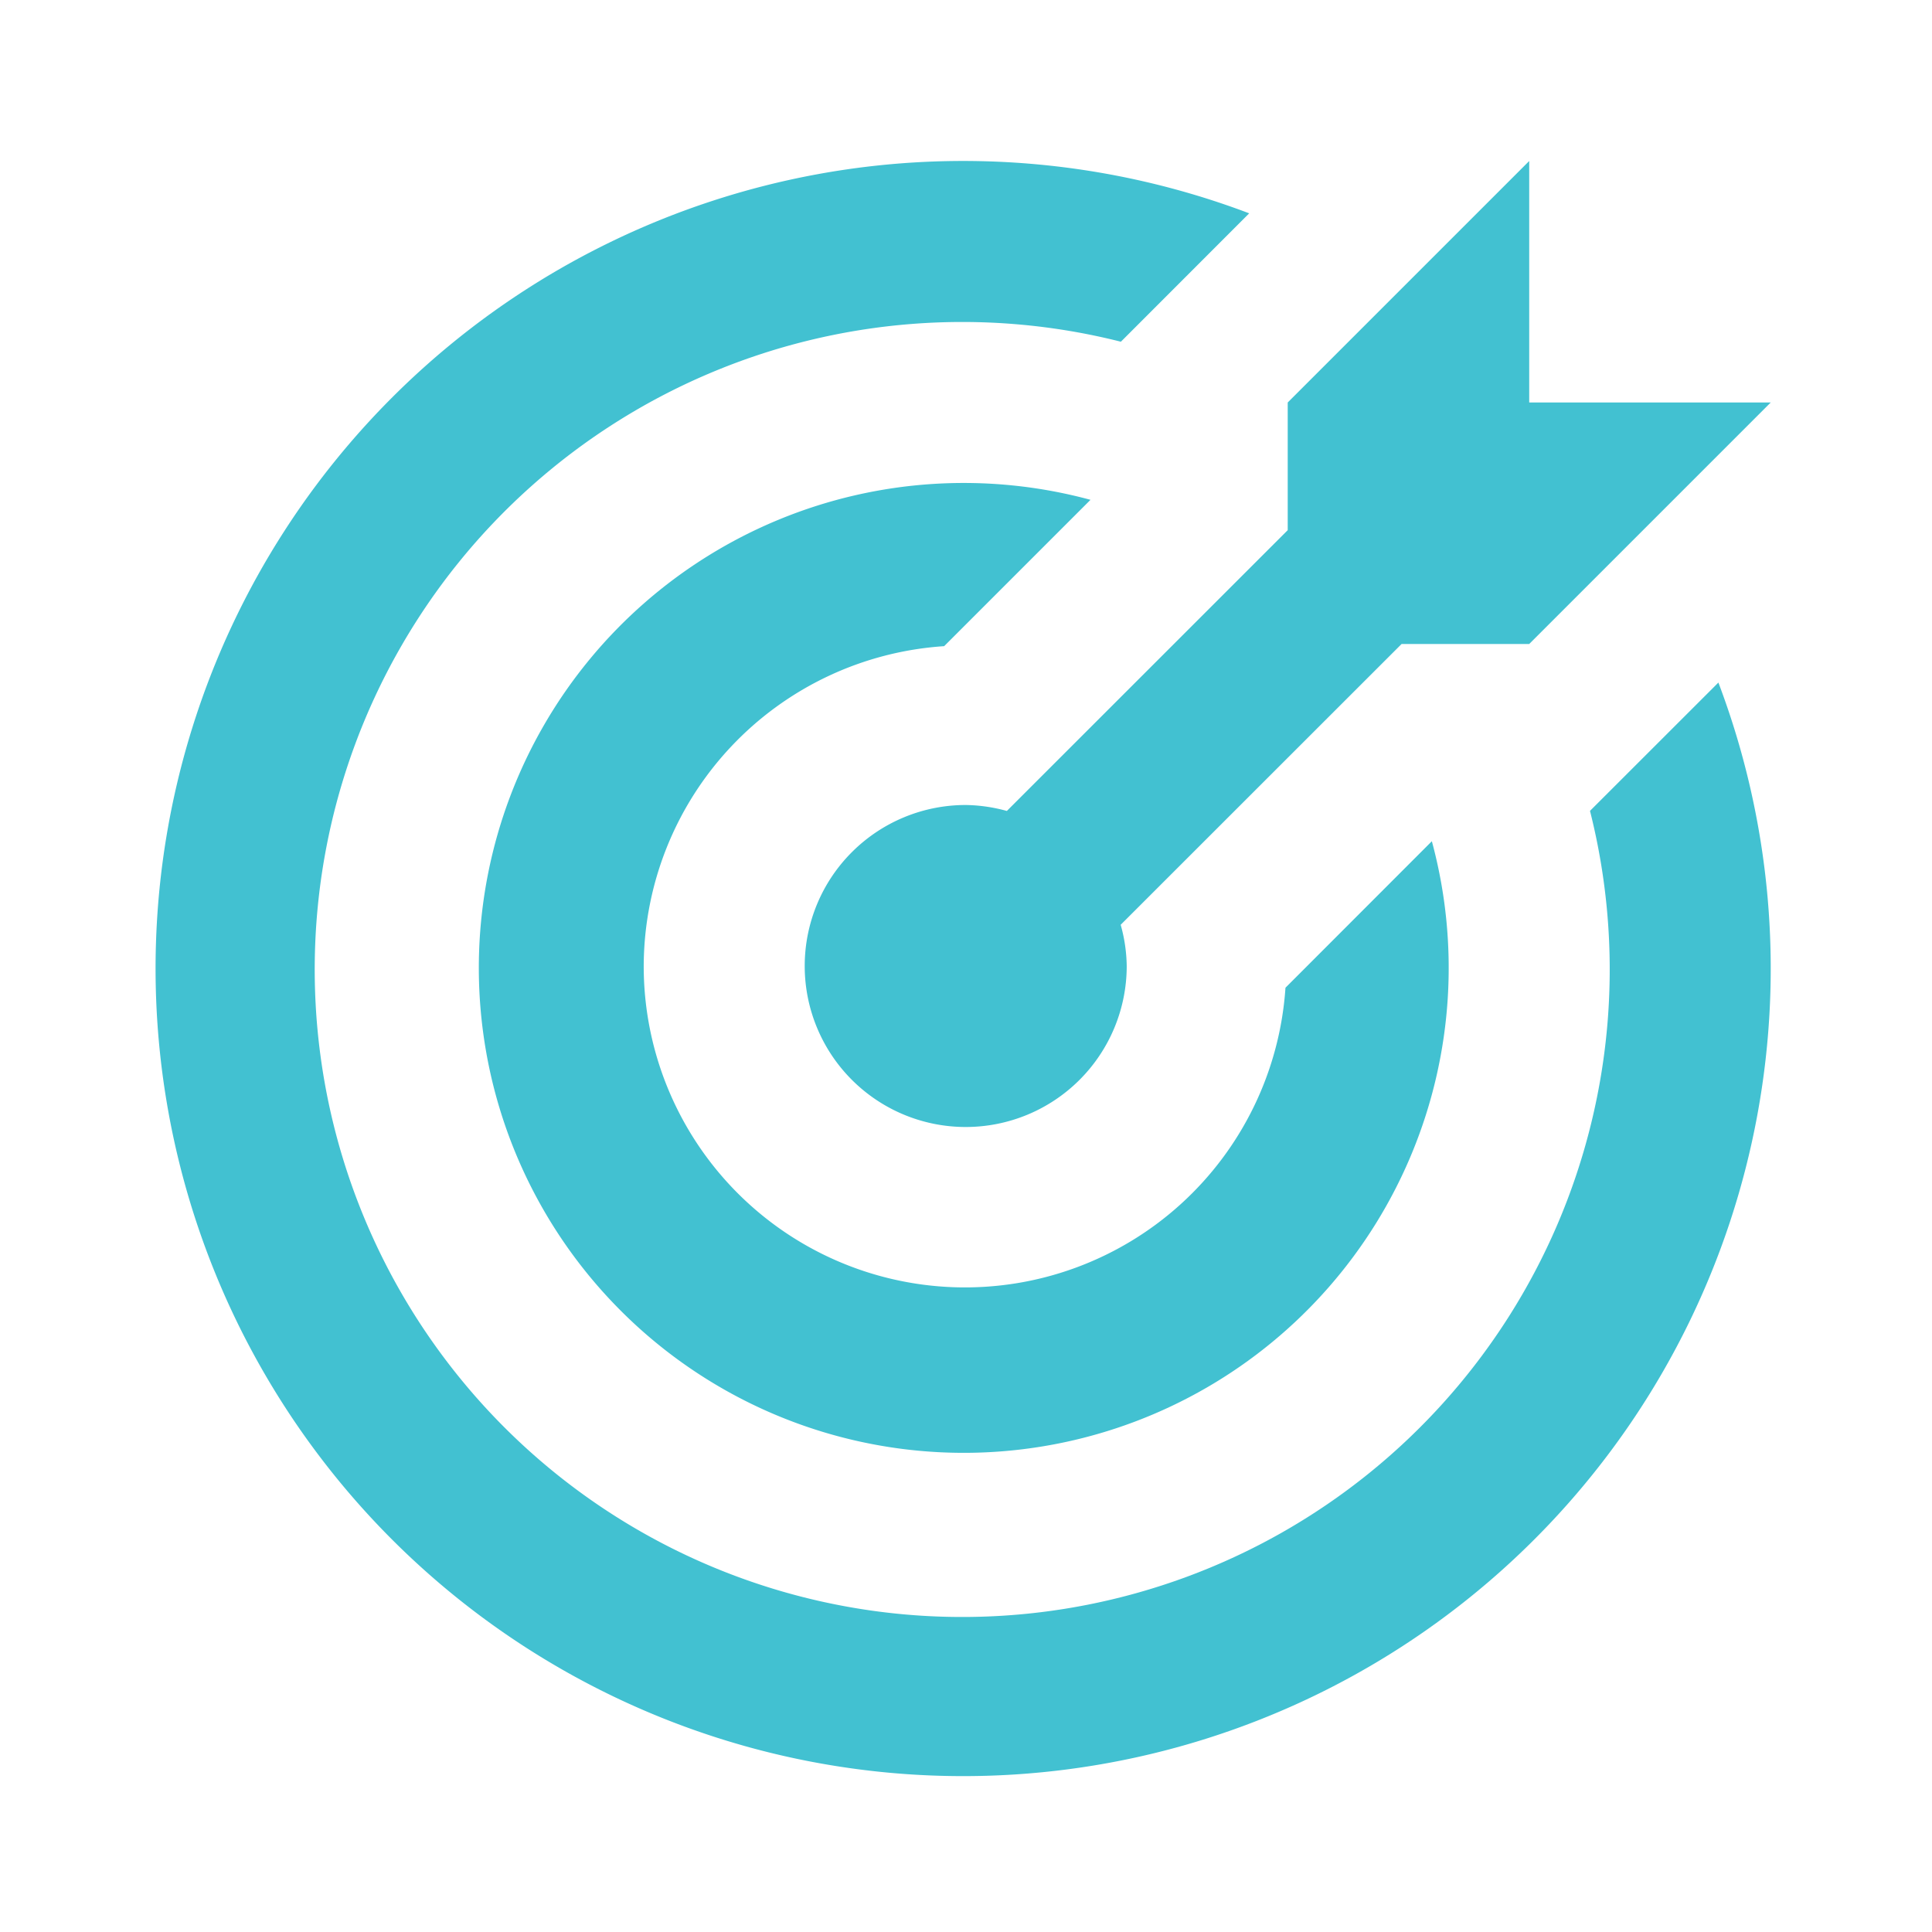 <?xml version="1.0" encoding="utf-8"?><svg id="mission-regular" xmlns="http://www.w3.org/2000/svg" width="48" height="48" viewBox="0 0 48 48">
  <rect id="Rectangle_1168" data-name="Rectangle 1168" width="48" height="48" fill="#42c1d1" opacity="0"/>
  <path id="Path_5233" data-name="Path 5233" d="M12,20a7.981,7.981,0,0,0,15.944.54L31.581,16.9A12.048,12.048,0,1,1,23.1,8.418l-3.636,3.636A7.987,7.987,0,0,0,12,20m8-4a4,4,0,1,0,4,4,3.947,3.947,0,0,0-.15-1.024L30.829,12H34l6-6H34V0L28,6V9.172l-6.978,6.976A4.017,4.017,0,0,0,20,16m15.51.146A16.087,16.087,0,1,1,23.855,4.49L27.043,1.3A20.064,20.064,0,1,0,38.7,12.958Z" transform="translate(3.993 4)" fill="#42c1d1"/>
</svg>
